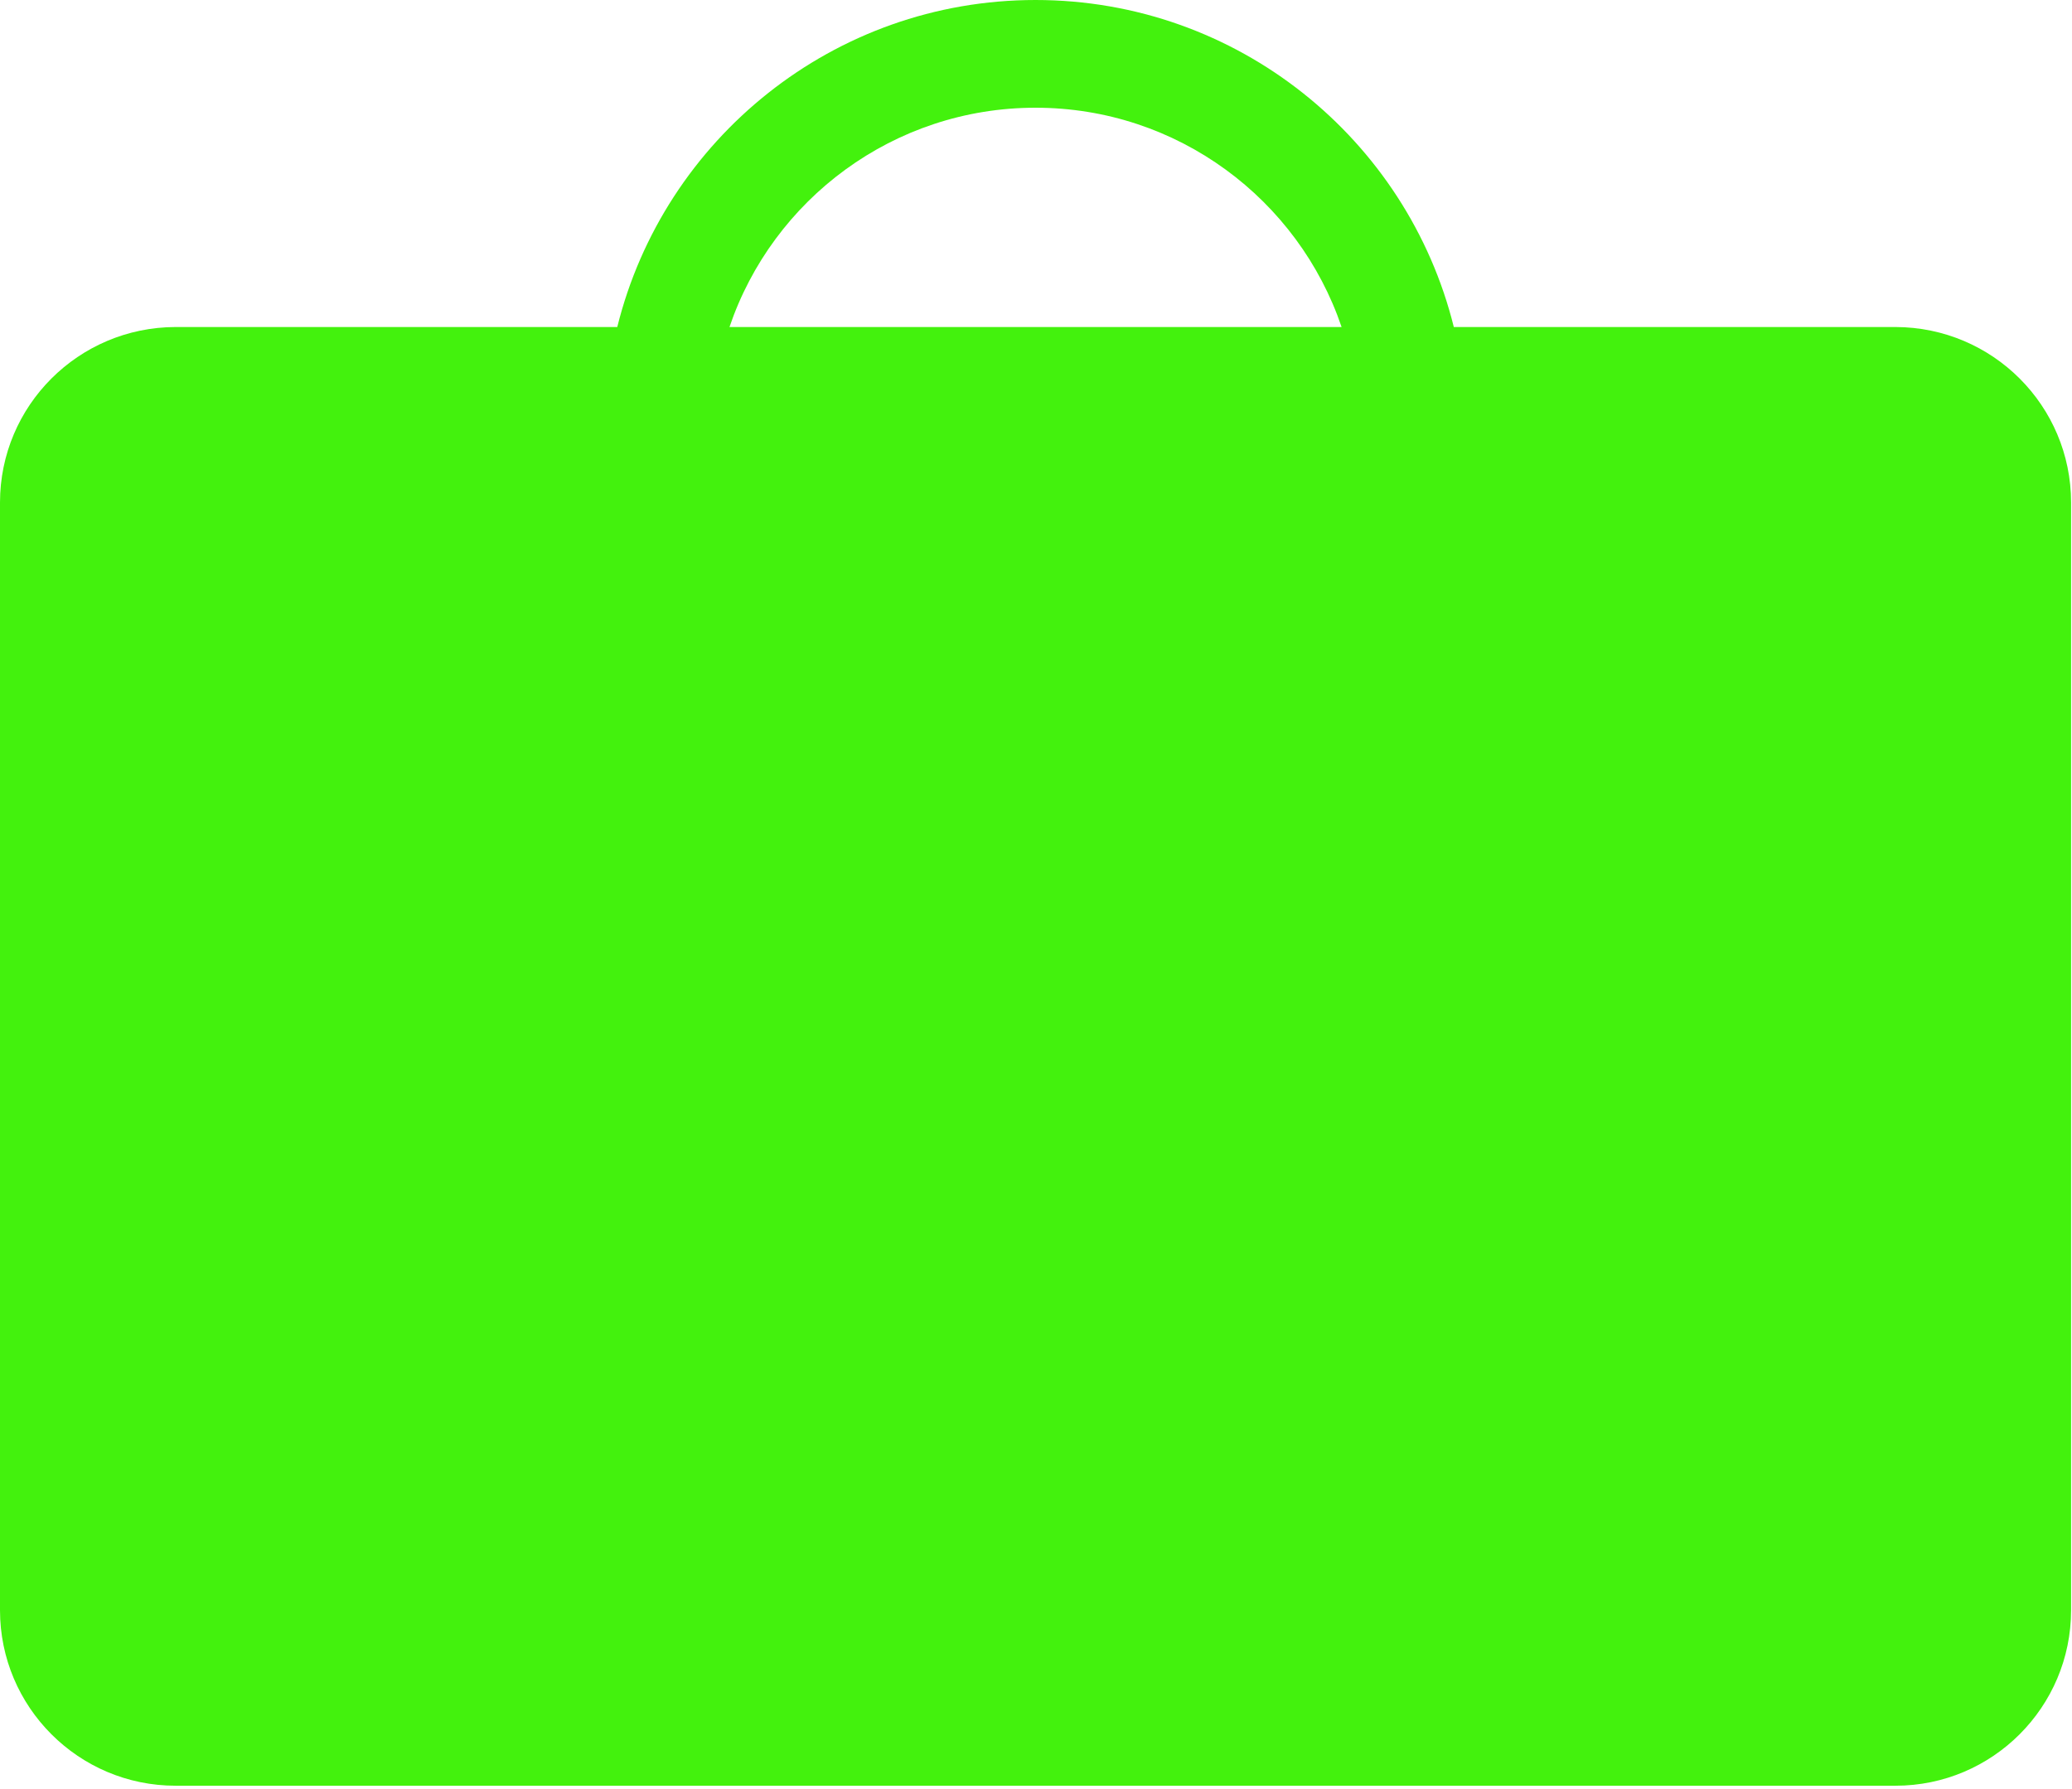 <?xml version="1.0" encoding="UTF-8" standalone="no"?><!DOCTYPE svg PUBLIC "-//W3C//DTD SVG 1.1//EN" "http://www.w3.org/Graphics/SVG/1.1/DTD/svg11.dtd"><svg width="100%" height="100%" viewBox="0 0 447 386" version="1.1" xmlns="http://www.w3.org/2000/svg" xmlns:xlink="http://www.w3.org/1999/xlink" xml:space="preserve" xmlns:serif="http://www.serif.com/" style="fill-rule:evenodd;clip-rule:evenodd;stroke-linejoin:round;stroke-miterlimit:1.414;"><path d="M133.165,70.564c10.035,-40.514 46.653,-70.564 90.235,-70.564c43.582,0 80.2,30.05 90.236,70.564l95.289,0c20.952,0.048 37.876,17.002 37.876,37.877l0,239.004c0,20.904 -16.972,37.876 -37.876,37.876l-371.049,0c-20.905,0 -37.876,-16.972 -37.876,-37.876l0,-239.004c0,-20.875 16.923,-37.829 37.876,-37.877l95.289,0Zm156.26,0c-9.324,-27.508 -35.379,-47.32 -66.025,-47.32c-30.646,0 -56.701,19.812 -66.025,47.32l132.05,0Z" style="fill:#43f20d;"/></svg>